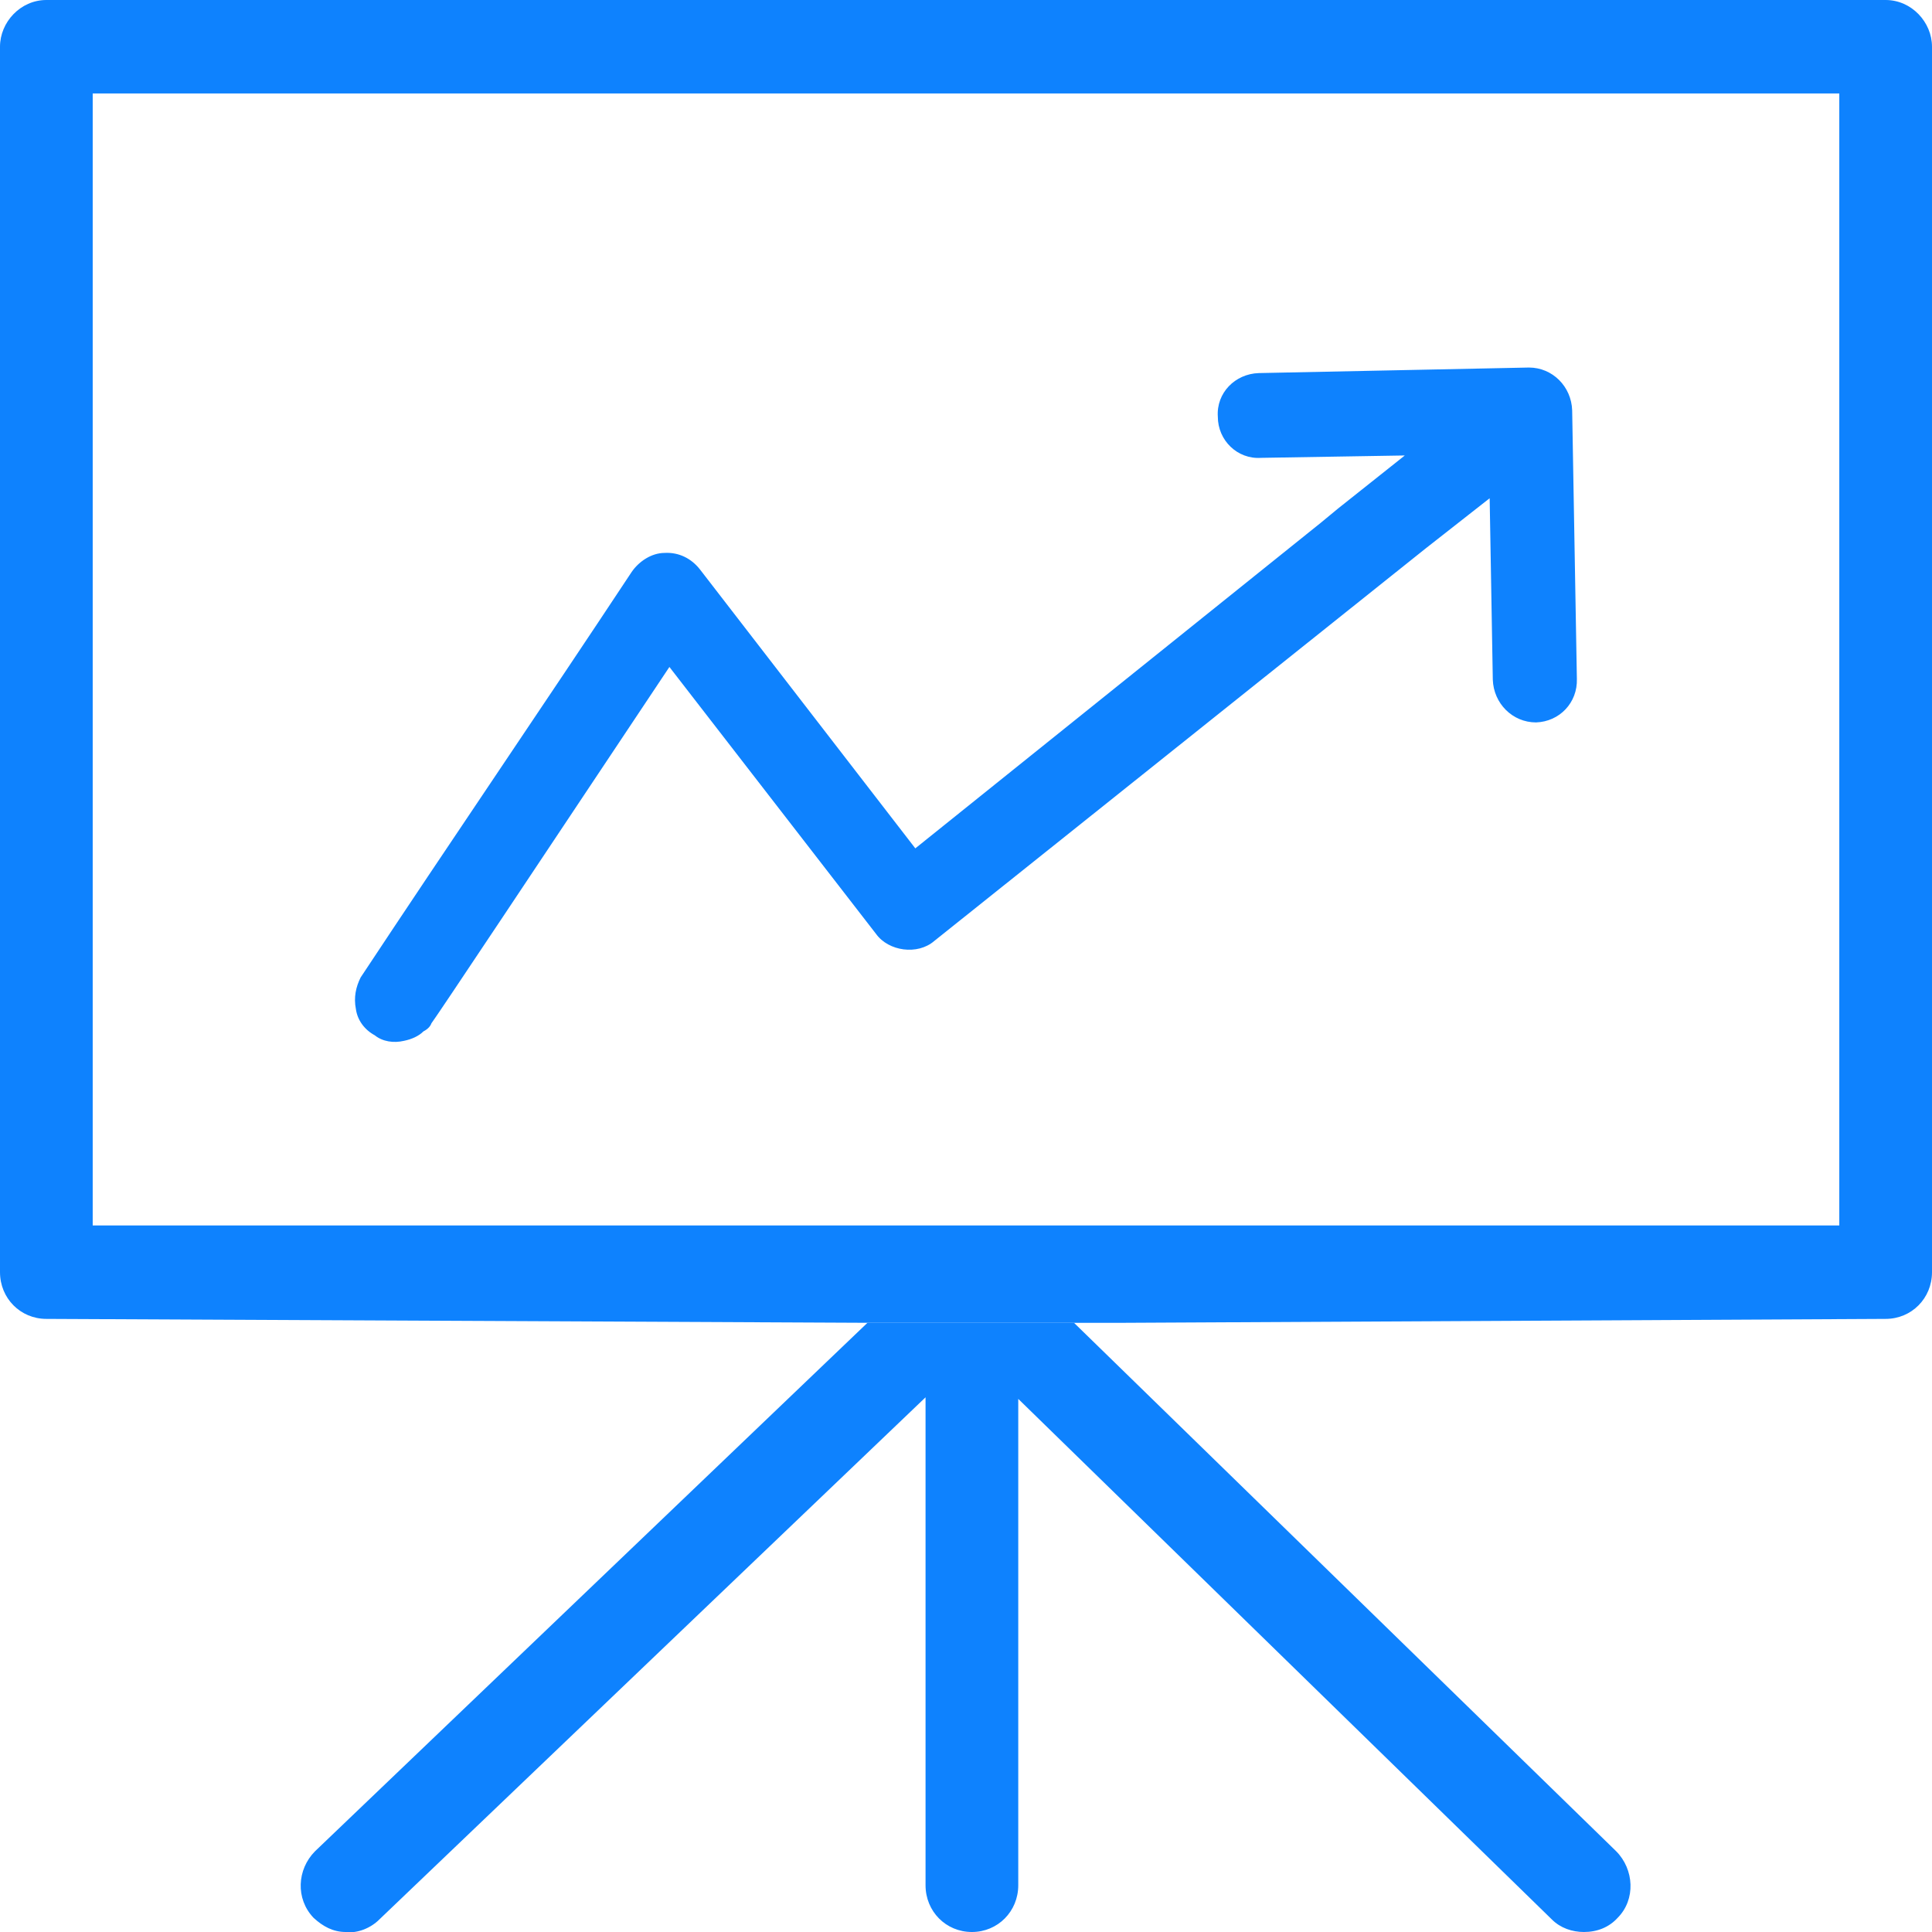 <svg width="64" height="64" viewBox="0 0 64 64" fill="none" xmlns="http://www.w3.org/2000/svg">
<g clip-path="url(#clip0_103_744)">
<path d="M62.464 0H1.536C0.677 0 0 0.735 0 1.548V42.142C0 43.008 0.677 43.69 1.536 43.69L29.072 43.821H37.01L62.464 43.69C63.323 43.69 64 43.008 64 42.142V1.548C64 0.735 63.323 0 62.464 0ZM60.929 40.594H3.071V3.096H60.929V40.594Z" fill="#0E82FE"/>
<path d="M52.236 22.488C52.262 23.275 51.663 23.905 50.883 23.931C50.102 23.931 49.477 23.301 49.451 22.514L49.347 16.505L47.239 18.158L30.946 31.173C30.399 31.646 29.436 31.515 29.02 30.937L22.175 22.094C17.75 28.733 14.523 33.587 14.289 33.902C14.263 33.981 14.185 34.086 14.028 34.165C13.872 34.322 13.638 34.427 13.378 34.48C13.039 34.558 12.675 34.506 12.415 34.296C12.076 34.112 11.842 33.797 11.79 33.43C11.712 33.036 11.79 32.695 11.946 32.38C14.913 27.893 17.959 23.433 20.926 18.945C21.16 18.604 21.576 18.316 22.019 18.316C22.487 18.29 22.904 18.499 23.19 18.867L30.321 28.103L43.751 17.319L44.324 16.846L46.536 15.088L41.773 15.167C40.992 15.219 40.342 14.59 40.342 13.802C40.289 13.015 40.914 12.385 41.695 12.359L50.648 12.175C51.429 12.175 52.054 12.805 52.08 13.592L52.236 22.488Z" fill="#0E82FE"/>
<path d="M53.589 63.528C53.303 63.843 52.913 64 52.47 64C52.08 64 51.689 63.869 51.403 63.58L33.731 46.34V62.452C33.731 63.318 33.054 64 32.195 64C31.336 64 30.66 63.318 30.66 62.452V46.288L12.571 63.58C12.285 63.869 11.842 64.052 11.452 64C11.035 64 10.697 63.816 10.385 63.528C9.786 62.898 9.838 61.927 10.437 61.324L28.734 43.821H28.161H36.099H35.579L53.537 61.324C54.136 61.927 54.188 62.924 53.589 63.528Z" fill="#0E82FE"/>
</g>
<defs>
<clipPath id="clip0_103_744">
<rect width="64" height="64" fill="white"/>
</clipPath>
</defs>
</svg>
